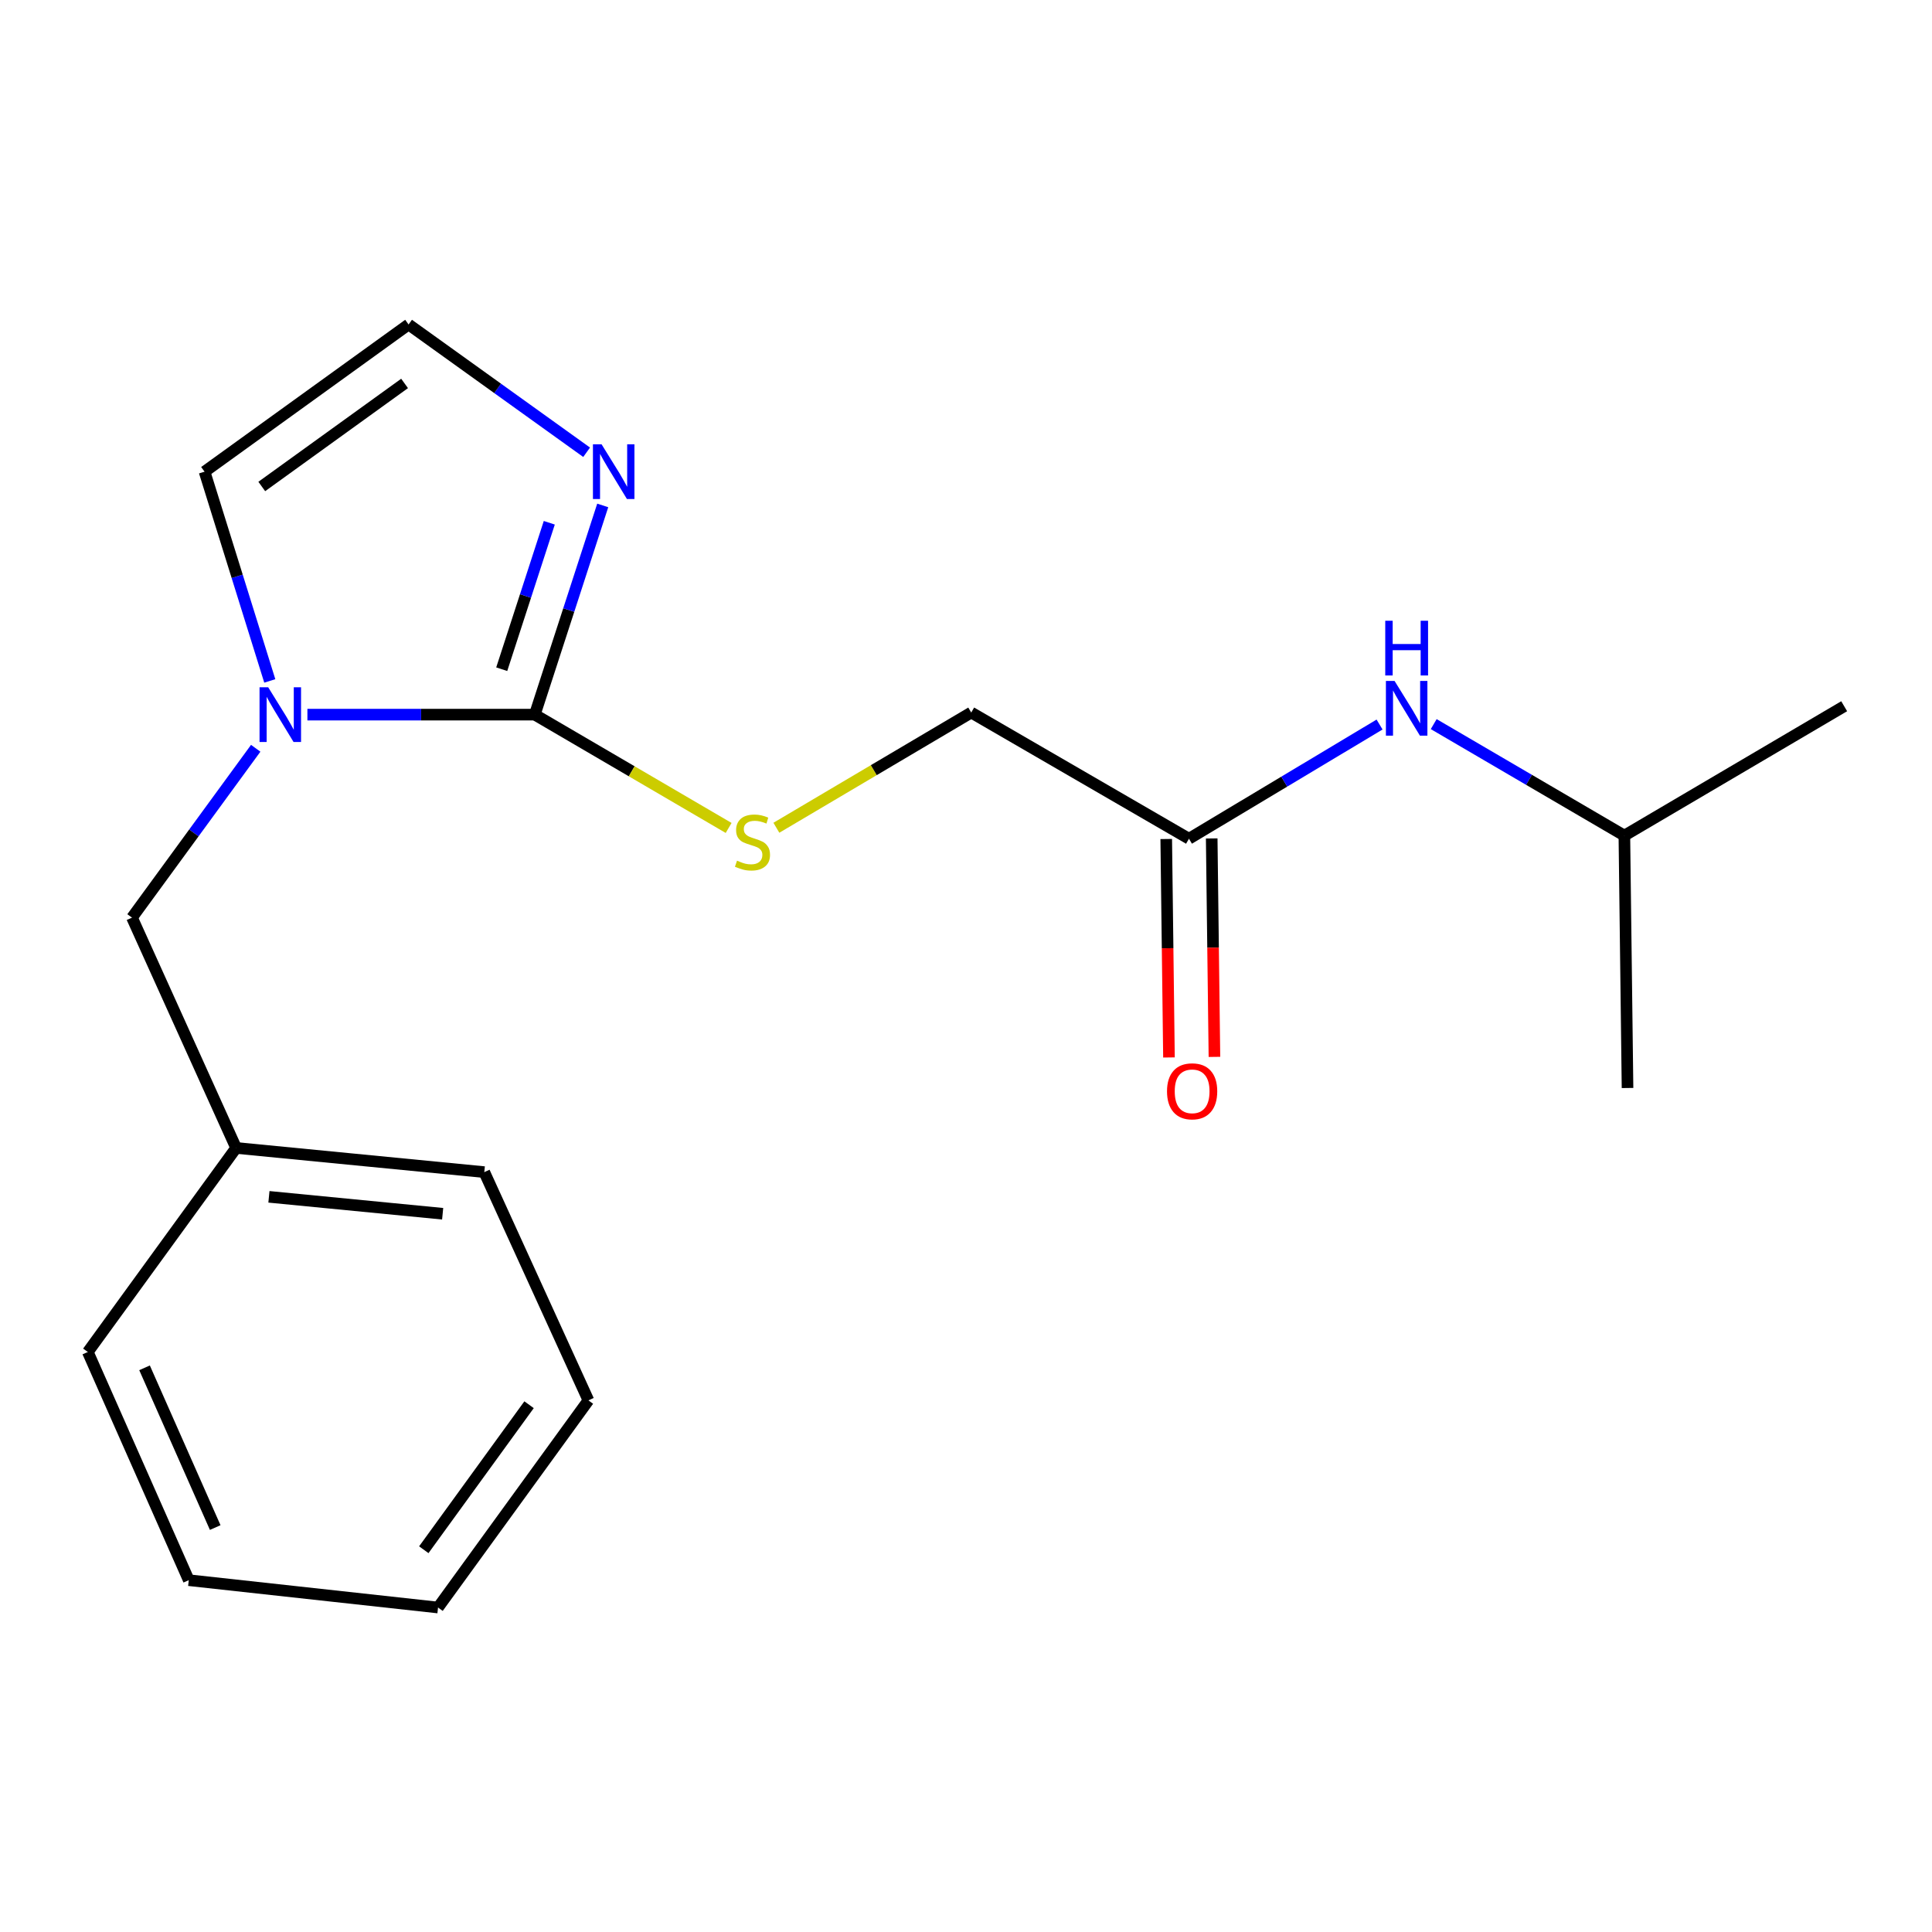 <?xml version='1.0' encoding='iso-8859-1'?>
<svg version='1.1' baseProfile='full'
              xmlns='http://www.w3.org/2000/svg'
                      xmlns:rdkit='http://www.rdkit.org/xml'
                      xmlns:xlink='http://www.w3.org/1999/xlink'
                  xml:space='preserve'
width='1000px' height='1000px' viewBox='0 0 1000 1000'>
<!-- END OF HEADER -->
<rect style='opacity:1.0;fill:#FFFFFF;stroke:none' width='1000' height='1000' x='0' y='0'> </rect>
<path class='bond-0' d='M 276.807,369.895 L 217.96,369.895' style='fill:none;fill-rule:evenodd;stroke:#000000;stroke-width:6px;stroke-linecap:butt;stroke-linejoin:miter;stroke-opacity:1' />
<path class='bond-0' d='M 217.96,369.895 L 159.113,369.895' style='fill:none;fill-rule:evenodd;stroke:#0000FF;stroke-width:6px;stroke-linecap:butt;stroke-linejoin:miter;stroke-opacity:1' />
<path class='bond-1' d='M 276.807,369.895 L 294.389,315.752' style='fill:none;fill-rule:evenodd;stroke:#000000;stroke-width:6px;stroke-linecap:butt;stroke-linejoin:miter;stroke-opacity:1' />
<path class='bond-1' d='M 294.389,315.752 L 311.971,261.609' style='fill:none;fill-rule:evenodd;stroke:#0000FF;stroke-width:6px;stroke-linecap:butt;stroke-linejoin:miter;stroke-opacity:1' />
<path class='bond-1' d='M 259.696,346.382 L 272.003,308.482' style='fill:none;fill-rule:evenodd;stroke:#000000;stroke-width:6px;stroke-linecap:butt;stroke-linejoin:miter;stroke-opacity:1' />
<path class='bond-1' d='M 272.003,308.482 L 284.311,270.582' style='fill:none;fill-rule:evenodd;stroke:#0000FF;stroke-width:6px;stroke-linecap:butt;stroke-linejoin:miter;stroke-opacity:1' />
<path class='bond-2' d='M 276.807,369.895 L 326.973,399.219' style='fill:none;fill-rule:evenodd;stroke:#000000;stroke-width:6px;stroke-linecap:butt;stroke-linejoin:miter;stroke-opacity:1' />
<path class='bond-2' d='M 326.973,399.219 L 377.139,428.543' style='fill:none;fill-rule:evenodd;stroke:#CCCC00;stroke-width:6px;stroke-linecap:butt;stroke-linejoin:miter;stroke-opacity:1' />
<path class='bond-5' d='M 139.639,352.442 L 122.759,298.292' style='fill:none;fill-rule:evenodd;stroke:#0000FF;stroke-width:6px;stroke-linecap:butt;stroke-linejoin:miter;stroke-opacity:1' />
<path class='bond-5' d='M 122.759,298.292 L 105.878,244.143' style='fill:none;fill-rule:evenodd;stroke:#000000;stroke-width:6px;stroke-linecap:butt;stroke-linejoin:miter;stroke-opacity:1' />
<path class='bond-6' d='M 132.359,387.307 L 100.342,431.133' style='fill:none;fill-rule:evenodd;stroke:#0000FF;stroke-width:6px;stroke-linecap:butt;stroke-linejoin:miter;stroke-opacity:1' />
<path class='bond-6' d='M 100.342,431.133 L 68.324,474.96' style='fill:none;fill-rule:evenodd;stroke:#000000;stroke-width:6px;stroke-linecap:butt;stroke-linejoin:miter;stroke-opacity:1' />
<path class='bond-3' d='M 303.636,234.091 L 257.558,201.02' style='fill:none;fill-rule:evenodd;stroke:#0000FF;stroke-width:6px;stroke-linecap:butt;stroke-linejoin:miter;stroke-opacity:1' />
<path class='bond-3' d='M 257.558,201.02 L 211.48,167.95' style='fill:none;fill-rule:evenodd;stroke:#000000;stroke-width:6px;stroke-linecap:butt;stroke-linejoin:miter;stroke-opacity:1' />
<path class='bond-9' d='M 401.851,428.445 L 452.279,398.627' style='fill:none;fill-rule:evenodd;stroke:#CCCC00;stroke-width:6px;stroke-linecap:butt;stroke-linejoin:miter;stroke-opacity:1' />
<path class='bond-9' d='M 452.279,398.627 L 502.707,368.809' style='fill:none;fill-rule:evenodd;stroke:#000000;stroke-width:6px;stroke-linecap:butt;stroke-linejoin:miter;stroke-opacity:1' />
<path class='bond-19' d='M 211.48,167.95 L 105.878,244.143' style='fill:none;fill-rule:evenodd;stroke:#000000;stroke-width:6px;stroke-linecap:butt;stroke-linejoin:miter;stroke-opacity:1' />
<path class='bond-19' d='M 209.411,198.466 L 135.49,251.801' style='fill:none;fill-rule:evenodd;stroke:#000000;stroke-width:6px;stroke-linecap:butt;stroke-linejoin:miter;stroke-opacity:1' />
<path class='bond-4' d='M 615.408,434.123 L 502.707,368.809' style='fill:none;fill-rule:evenodd;stroke:#000000;stroke-width:6px;stroke-linecap:butt;stroke-linejoin:miter;stroke-opacity:1' />
<path class='bond-7' d='M 615.408,434.123 L 664.734,404.569' style='fill:none;fill-rule:evenodd;stroke:#000000;stroke-width:6px;stroke-linecap:butt;stroke-linejoin:miter;stroke-opacity:1' />
<path class='bond-7' d='M 664.734,404.569 L 714.06,375.015' style='fill:none;fill-rule:evenodd;stroke:#0000FF;stroke-width:6px;stroke-linecap:butt;stroke-linejoin:miter;stroke-opacity:1' />
<path class='bond-8' d='M 603.641,434.271 L 604.348,490.805' style='fill:none;fill-rule:evenodd;stroke:#000000;stroke-width:6px;stroke-linecap:butt;stroke-linejoin:miter;stroke-opacity:1' />
<path class='bond-8' d='M 604.348,490.805 L 605.055,547.339' style='fill:none;fill-rule:evenodd;stroke:#FF0000;stroke-width:6px;stroke-linecap:butt;stroke-linejoin:miter;stroke-opacity:1' />
<path class='bond-8' d='M 627.176,433.976 L 627.883,490.51' style='fill:none;fill-rule:evenodd;stroke:#000000;stroke-width:6px;stroke-linecap:butt;stroke-linejoin:miter;stroke-opacity:1' />
<path class='bond-8' d='M 627.883,490.51 L 628.59,547.044' style='fill:none;fill-rule:evenodd;stroke:#FF0000;stroke-width:6px;stroke-linecap:butt;stroke-linejoin:miter;stroke-opacity:1' />
<path class='bond-10' d='M 68.324,474.96 L 122.21,594.173' style='fill:none;fill-rule:evenodd;stroke:#000000;stroke-width:6px;stroke-linecap:butt;stroke-linejoin:miter;stroke-opacity:1' />
<path class='bond-11' d='M 742.087,374.8 L 791.429,403.651' style='fill:none;fill-rule:evenodd;stroke:#0000FF;stroke-width:6px;stroke-linecap:butt;stroke-linejoin:miter;stroke-opacity:1' />
<path class='bond-11' d='M 791.429,403.651 L 840.772,432.502' style='fill:none;fill-rule:evenodd;stroke:#000000;stroke-width:6px;stroke-linecap:butt;stroke-linejoin:miter;stroke-opacity:1' />
<path class='bond-12' d='M 122.21,594.173 L 250.668,606.687' style='fill:none;fill-rule:evenodd;stroke:#000000;stroke-width:6px;stroke-linecap:butt;stroke-linejoin:miter;stroke-opacity:1' />
<path class='bond-12' d='M 139.197,619.476 L 229.117,628.235' style='fill:none;fill-rule:evenodd;stroke:#000000;stroke-width:6px;stroke-linecap:butt;stroke-linejoin:miter;stroke-opacity:1' />
<path class='bond-13' d='M 122.21,594.173 L 45.455,699.787' style='fill:none;fill-rule:evenodd;stroke:#000000;stroke-width:6px;stroke-linecap:butt;stroke-linejoin:miter;stroke-opacity:1' />
<path class='bond-14' d='M 840.772,432.502 L 842.406,563.144' style='fill:none;fill-rule:evenodd;stroke:#000000;stroke-width:6px;stroke-linecap:butt;stroke-linejoin:miter;stroke-opacity:1' />
<path class='bond-15' d='M 840.772,432.502 L 954.545,365.54' style='fill:none;fill-rule:evenodd;stroke:#000000;stroke-width:6px;stroke-linecap:butt;stroke-linejoin:miter;stroke-opacity:1' />
<path class='bond-16' d='M 250.668,606.687 L 304.567,724.828' style='fill:none;fill-rule:evenodd;stroke:#000000;stroke-width:6px;stroke-linecap:butt;stroke-linejoin:miter;stroke-opacity:1' />
<path class='bond-17' d='M 45.455,699.787 L 97.706,817.902' style='fill:none;fill-rule:evenodd;stroke:#000000;stroke-width:6px;stroke-linecap:butt;stroke-linejoin:miter;stroke-opacity:1' />
<path class='bond-17' d='M 74.817,707.982 L 111.393,790.663' style='fill:none;fill-rule:evenodd;stroke:#000000;stroke-width:6px;stroke-linecap:butt;stroke-linejoin:miter;stroke-opacity:1' />
<path class='bond-20' d='M 304.567,724.828 L 226.726,832.05' style='fill:none;fill-rule:evenodd;stroke:#000000;stroke-width:6px;stroke-linecap:butt;stroke-linejoin:miter;stroke-opacity:1' />
<path class='bond-20' d='M 273.844,727.083 L 219.356,802.139' style='fill:none;fill-rule:evenodd;stroke:#000000;stroke-width:6px;stroke-linecap:butt;stroke-linejoin:miter;stroke-opacity:1' />
<path class='bond-18' d='M 97.706,817.902 L 226.726,832.05' style='fill:none;fill-rule:evenodd;stroke:#000000;stroke-width:6px;stroke-linecap:butt;stroke-linejoin:miter;stroke-opacity:1' />
<path  class='atom-1' d='M 138.82 355.735
L 148.1 370.735
Q 149.02 372.215, 150.5 374.895
Q 151.98 377.575, 152.06 377.735
L 152.06 355.735
L 155.82 355.735
L 155.82 384.055
L 151.94 384.055
L 141.98 367.655
Q 140.82 365.735, 139.58 363.535
Q 138.38 361.335, 138.02 360.655
L 138.02 384.055
L 134.34 384.055
L 134.34 355.735
L 138.82 355.735
' fill='#0000FF'/>
<path  class='atom-2' d='M 311.383 229.983
L 320.663 244.983
Q 321.583 246.463, 323.063 249.143
Q 324.543 251.823, 324.623 251.983
L 324.623 229.983
L 328.383 229.983
L 328.383 258.303
L 324.503 258.303
L 314.543 241.903
Q 313.383 239.983, 312.143 237.783
Q 310.943 235.583, 310.583 234.903
L 310.583 258.303
L 306.903 258.303
L 306.903 229.983
L 311.383 229.983
' fill='#0000FF'/>
<path  class='atom-3' d='M 381.482 445.478
Q 381.802 445.598, 383.122 446.158
Q 384.442 446.718, 385.882 447.078
Q 387.362 447.398, 388.802 447.398
Q 391.482 447.398, 393.042 446.118
Q 394.602 444.798, 394.602 442.518
Q 394.602 440.958, 393.802 439.998
Q 393.042 439.038, 391.842 438.518
Q 390.642 437.998, 388.642 437.398
Q 386.122 436.638, 384.602 435.918
Q 383.122 435.198, 382.042 433.678
Q 381.002 432.158, 381.002 429.598
Q 381.002 426.038, 383.402 423.838
Q 385.842 421.638, 390.642 421.638
Q 393.922 421.638, 397.642 423.198
L 396.722 426.278
Q 393.322 424.878, 390.762 424.878
Q 388.002 424.878, 386.482 426.038
Q 384.962 427.158, 385.002 429.118
Q 385.002 430.638, 385.762 431.558
Q 386.562 432.478, 387.682 432.998
Q 388.842 433.518, 390.762 434.118
Q 393.322 434.918, 394.842 435.718
Q 396.362 436.518, 397.442 438.158
Q 398.562 439.758, 398.562 442.518
Q 398.562 446.438, 395.922 448.558
Q 393.322 450.638, 388.962 450.638
Q 386.442 450.638, 384.522 450.078
Q 382.642 449.558, 380.402 448.638
L 381.482 445.478
' fill='#CCCC00'/>
<path  class='atom-8' d='M 721.823 352.452
L 731.103 367.452
Q 732.023 368.932, 733.503 371.612
Q 734.983 374.292, 735.063 374.452
L 735.063 352.452
L 738.823 352.452
L 738.823 380.772
L 734.943 380.772
L 724.983 364.372
Q 723.823 362.452, 722.583 360.252
Q 721.383 358.052, 721.023 357.372
L 721.023 380.772
L 717.343 380.772
L 717.343 352.452
L 721.823 352.452
' fill='#0000FF'/>
<path  class='atom-8' d='M 717.003 321.3
L 720.843 321.3
L 720.843 333.34
L 735.323 333.34
L 735.323 321.3
L 739.163 321.3
L 739.163 349.62
L 735.323 349.62
L 735.323 336.54
L 720.843 336.54
L 720.843 349.62
L 717.003 349.62
L 717.003 321.3
' fill='#0000FF'/>
<path  class='atom-9' d='M 604.043 564.858
Q 604.043 558.058, 607.403 554.258
Q 610.763 550.458, 617.043 550.458
Q 623.323 550.458, 626.683 554.258
Q 630.043 558.058, 630.043 564.858
Q 630.043 571.738, 626.643 575.658
Q 623.243 579.538, 617.043 579.538
Q 610.803 579.538, 607.403 575.658
Q 604.043 571.778, 604.043 564.858
M 617.043 576.338
Q 621.363 576.338, 623.683 573.458
Q 626.043 570.538, 626.043 564.858
Q 626.043 559.298, 623.683 556.498
Q 621.363 553.658, 617.043 553.658
Q 612.723 553.658, 610.363 556.458
Q 608.043 559.258, 608.043 564.858
Q 608.043 570.578, 610.363 573.458
Q 612.723 576.338, 617.043 576.338
' fill='#FF0000'/>
</svg>

